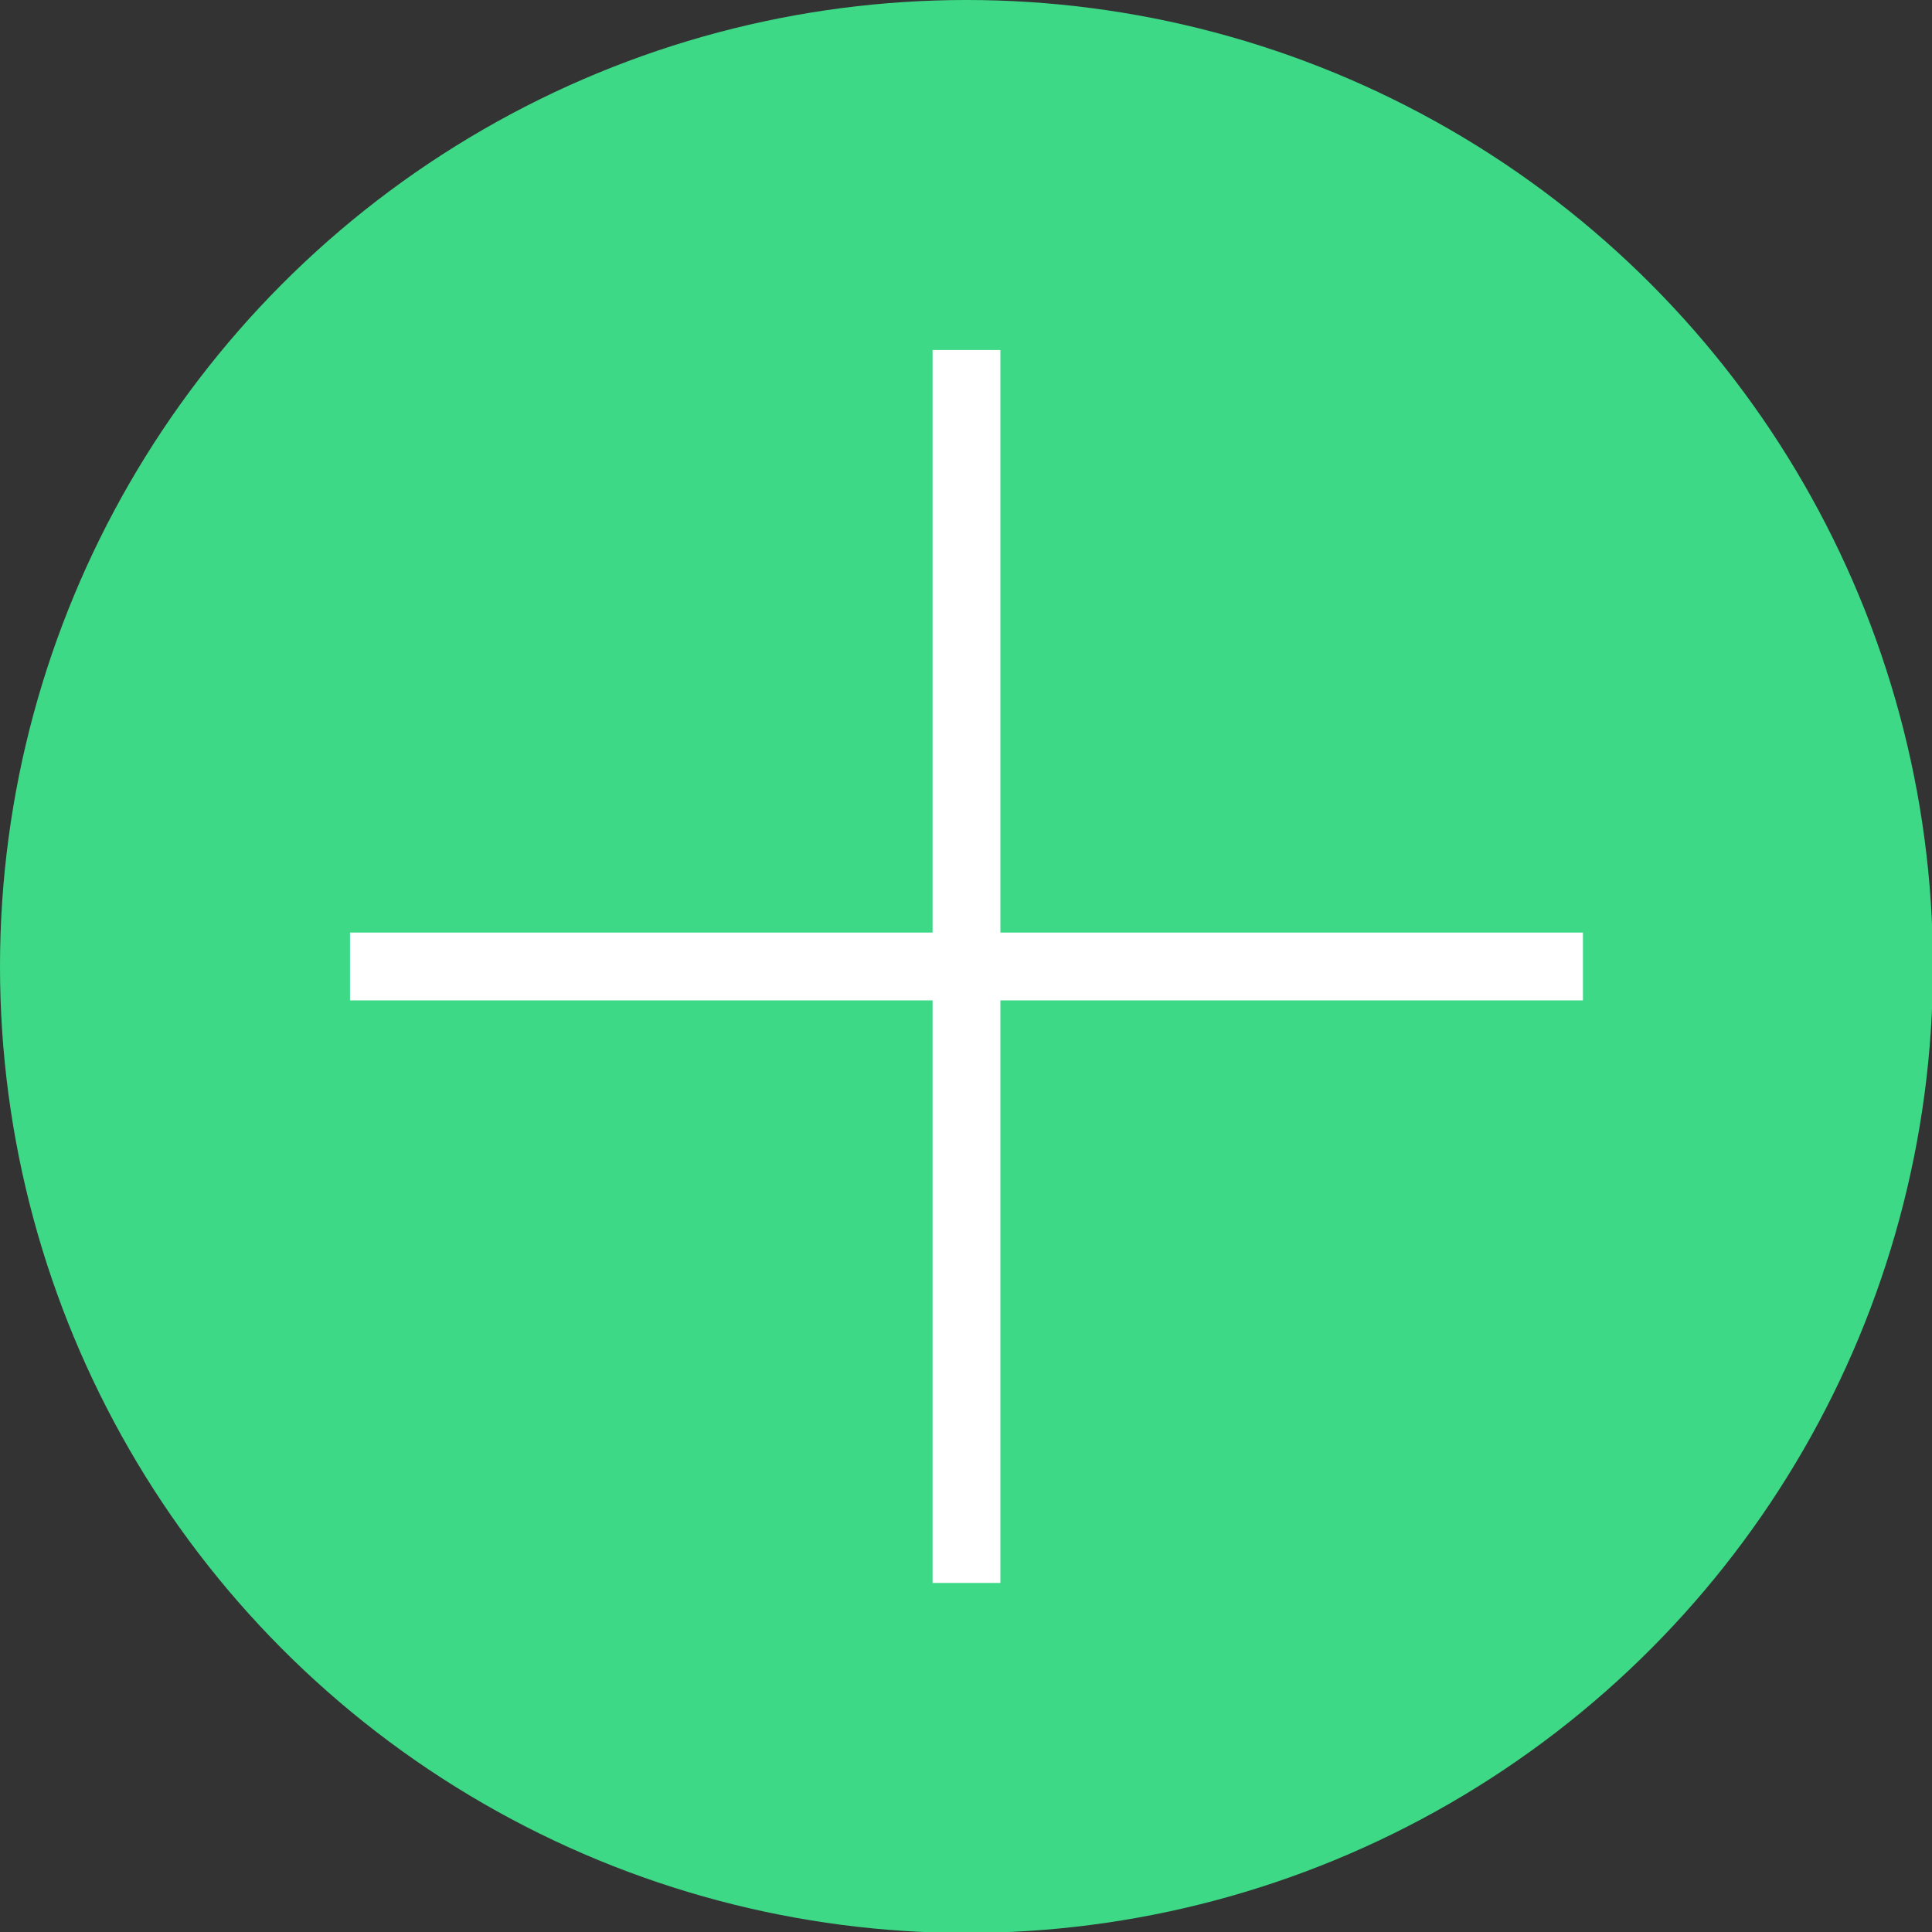 <svg xmlns="http://www.w3.org/2000/svg" viewBox="0 0 20.23 20.23"><rect x="0" y="0" width="20.23" height="20.23" fill="#333333" stroke="none"/><defs><style>      .cls-1 {        fill: #3dd986;      }      .cls-2 {        fill: #fff;        stroke: #fff;        stroke-miterlimit: 10;        stroke-width: .25px;      }    </style></defs><g id="_&#xB808;&#xC774;&#xC5B4;_2" data-name="&#xB808;&#xC774;&#xC5B4; 2"><circle class="cls-1" cx="10.12" cy="10.12" r="10.12"></circle></g><g id="_&#xB808;&#xC774;&#xC5B4;_3" data-name="&#xB808;&#xC774;&#xC5B4; 3"><polygon class="cls-2" points="16.45 9.89 10.35 9.89 10.35 3.79 9.89 3.79 9.89 9.89 3.79 9.89 3.79 10.35 9.89 10.35 9.89 16.45 10.35 16.45 10.35 10.35 16.45 10.35 16.45 9.89"></polygon></g></svg>